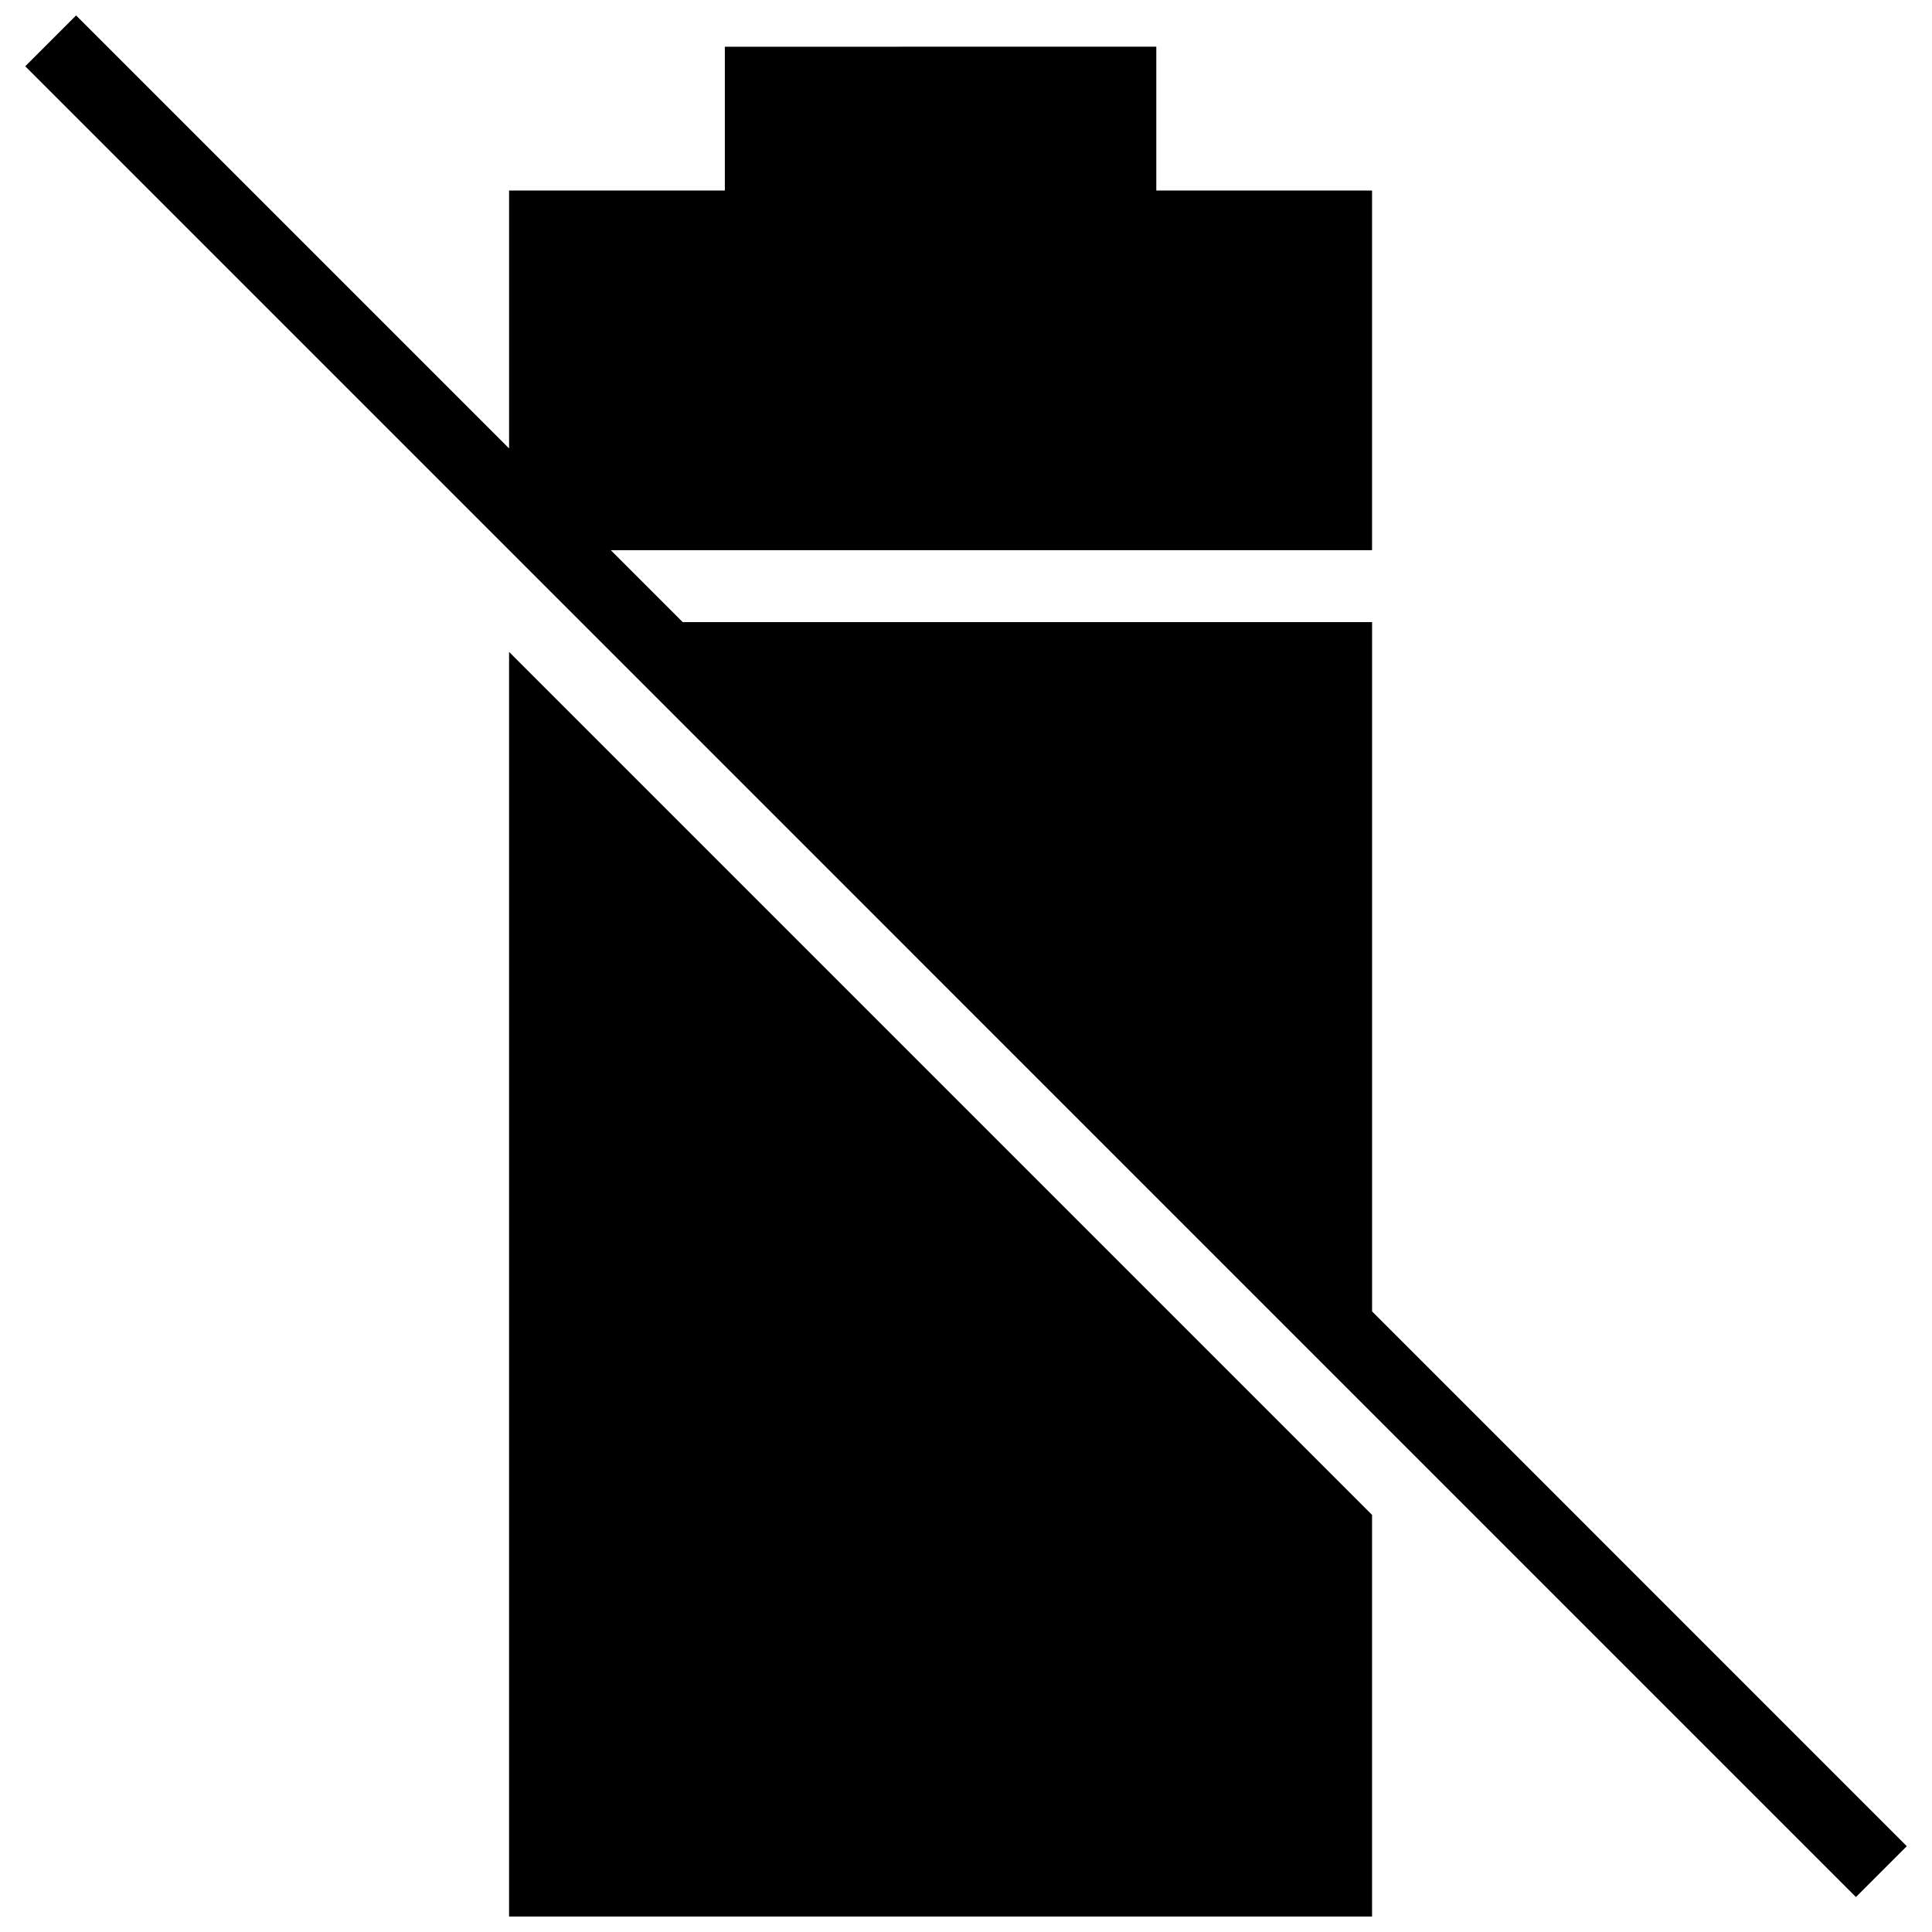 <?xml version="1.0" encoding="UTF-8"?>
<!-- Uploaded to: SVG Repo, www.svgrepo.com, Generator: SVG Repo Mixer Tools -->
<svg width="800px" height="800px" version="1.1" viewBox="144 144 512 512" xmlns="http://www.w3.org/2000/svg">
 <defs>
  <clipPath id="b">
   <path d="m278 316h230v335.9h-230z"/>
  </clipPath>
  <clipPath id="a">
   <path d="m150 148.09h500v498.91h-500z"/>
  </clipPath>
 </defs>
 <g>
  <g clip-path="url(#b)">
   <path d="m278.91 651.9h228.7v-106.44l-228.7-228.7z"/>
  </g>
  <g clip-path="url(#a)">
   <path d="m336.09 156.38v38.117h-57.176v68.344l-114.75-114.75-13.473 13.473 485.15 485.17 13.477-13.473-141.7-141.72v-182.68h-182.7l-19.059-19.059h201.75v-95.312h-57.176v-38.117z"/>
  </g>
 </g>
</svg>